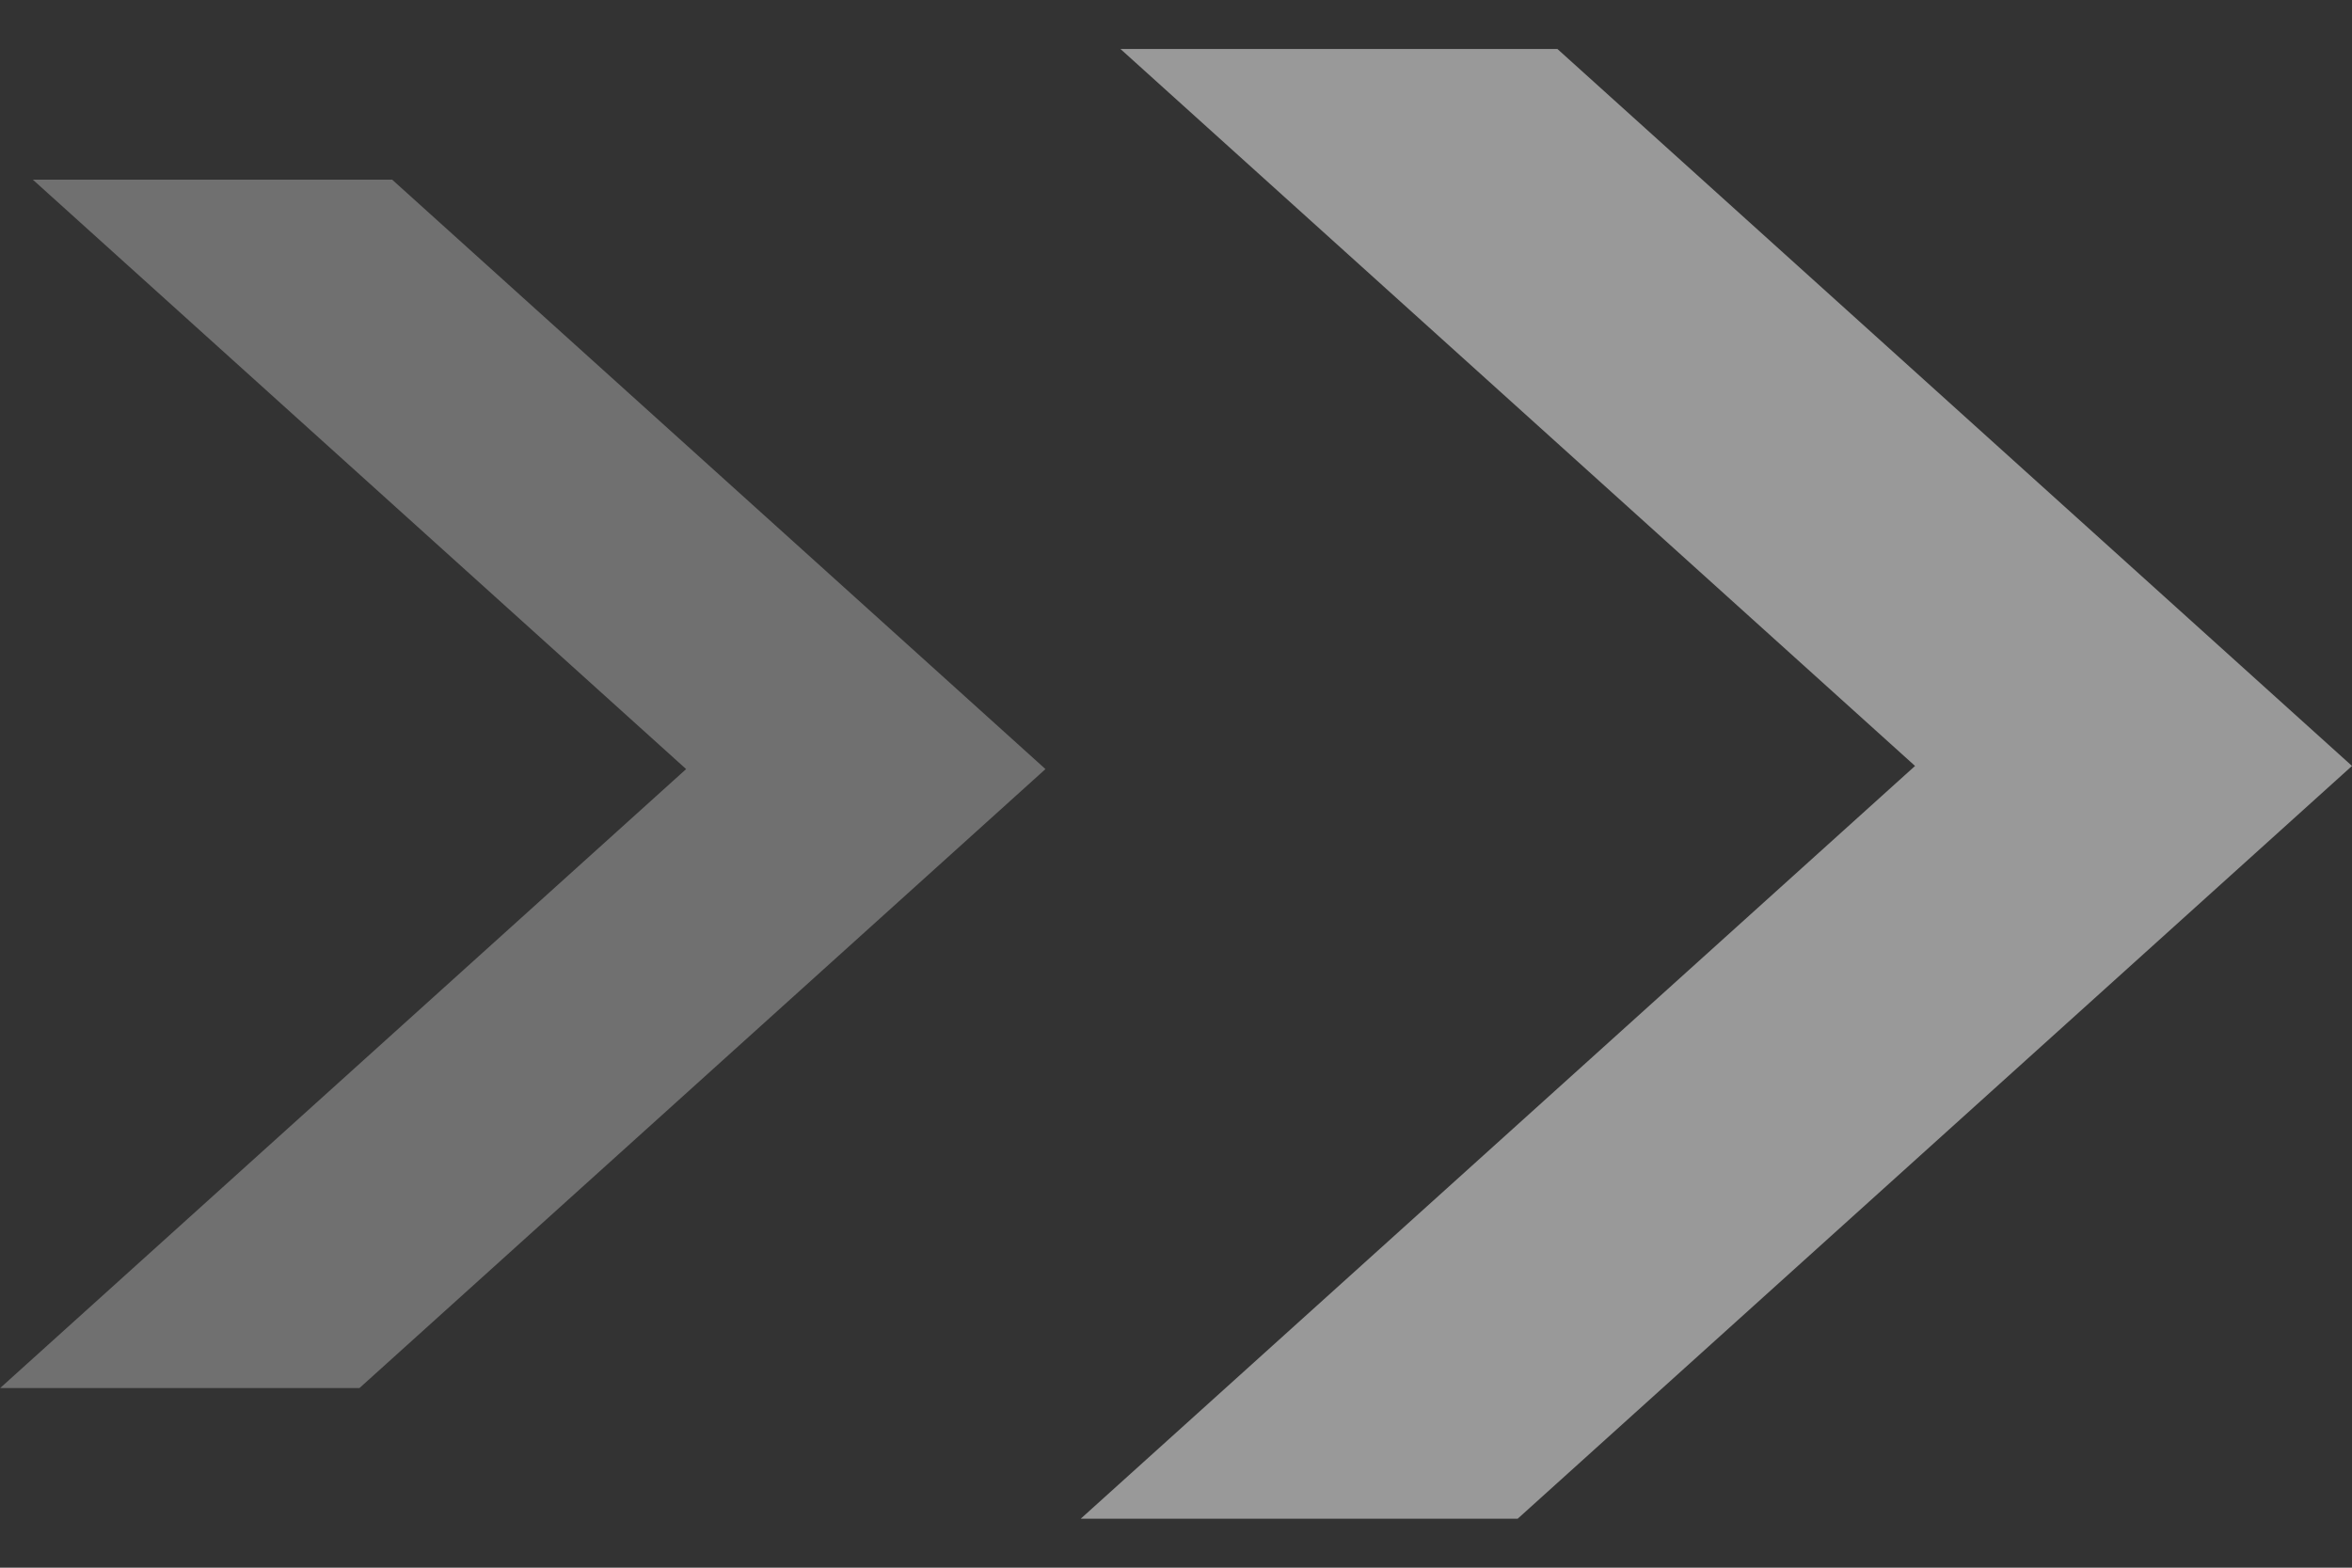 <svg width="18" height="12" viewBox="0 0 18 12" fill="none" xmlns="http://www.w3.org/2000/svg">
<rect x="0" y="0" width="18" height="12" fill="#333333" stroke="none"/>
<path d="M8.575 0.375H11.919L16.328 4.354L18 5.863L16.328 7.372L11.615 11.625H8.271L14.656 5.863L8.575 0.375Z" fill="white" fill-opacity="0.5"/>
<path d="M0.251 1.375H3.001L6.626 4.646L8.001 5.887L6.626 7.128L2.751 10.625H0.001L5.251 5.887L0.251 1.375Z" fill="white" fill-opacity="0.3"/>
</svg>
